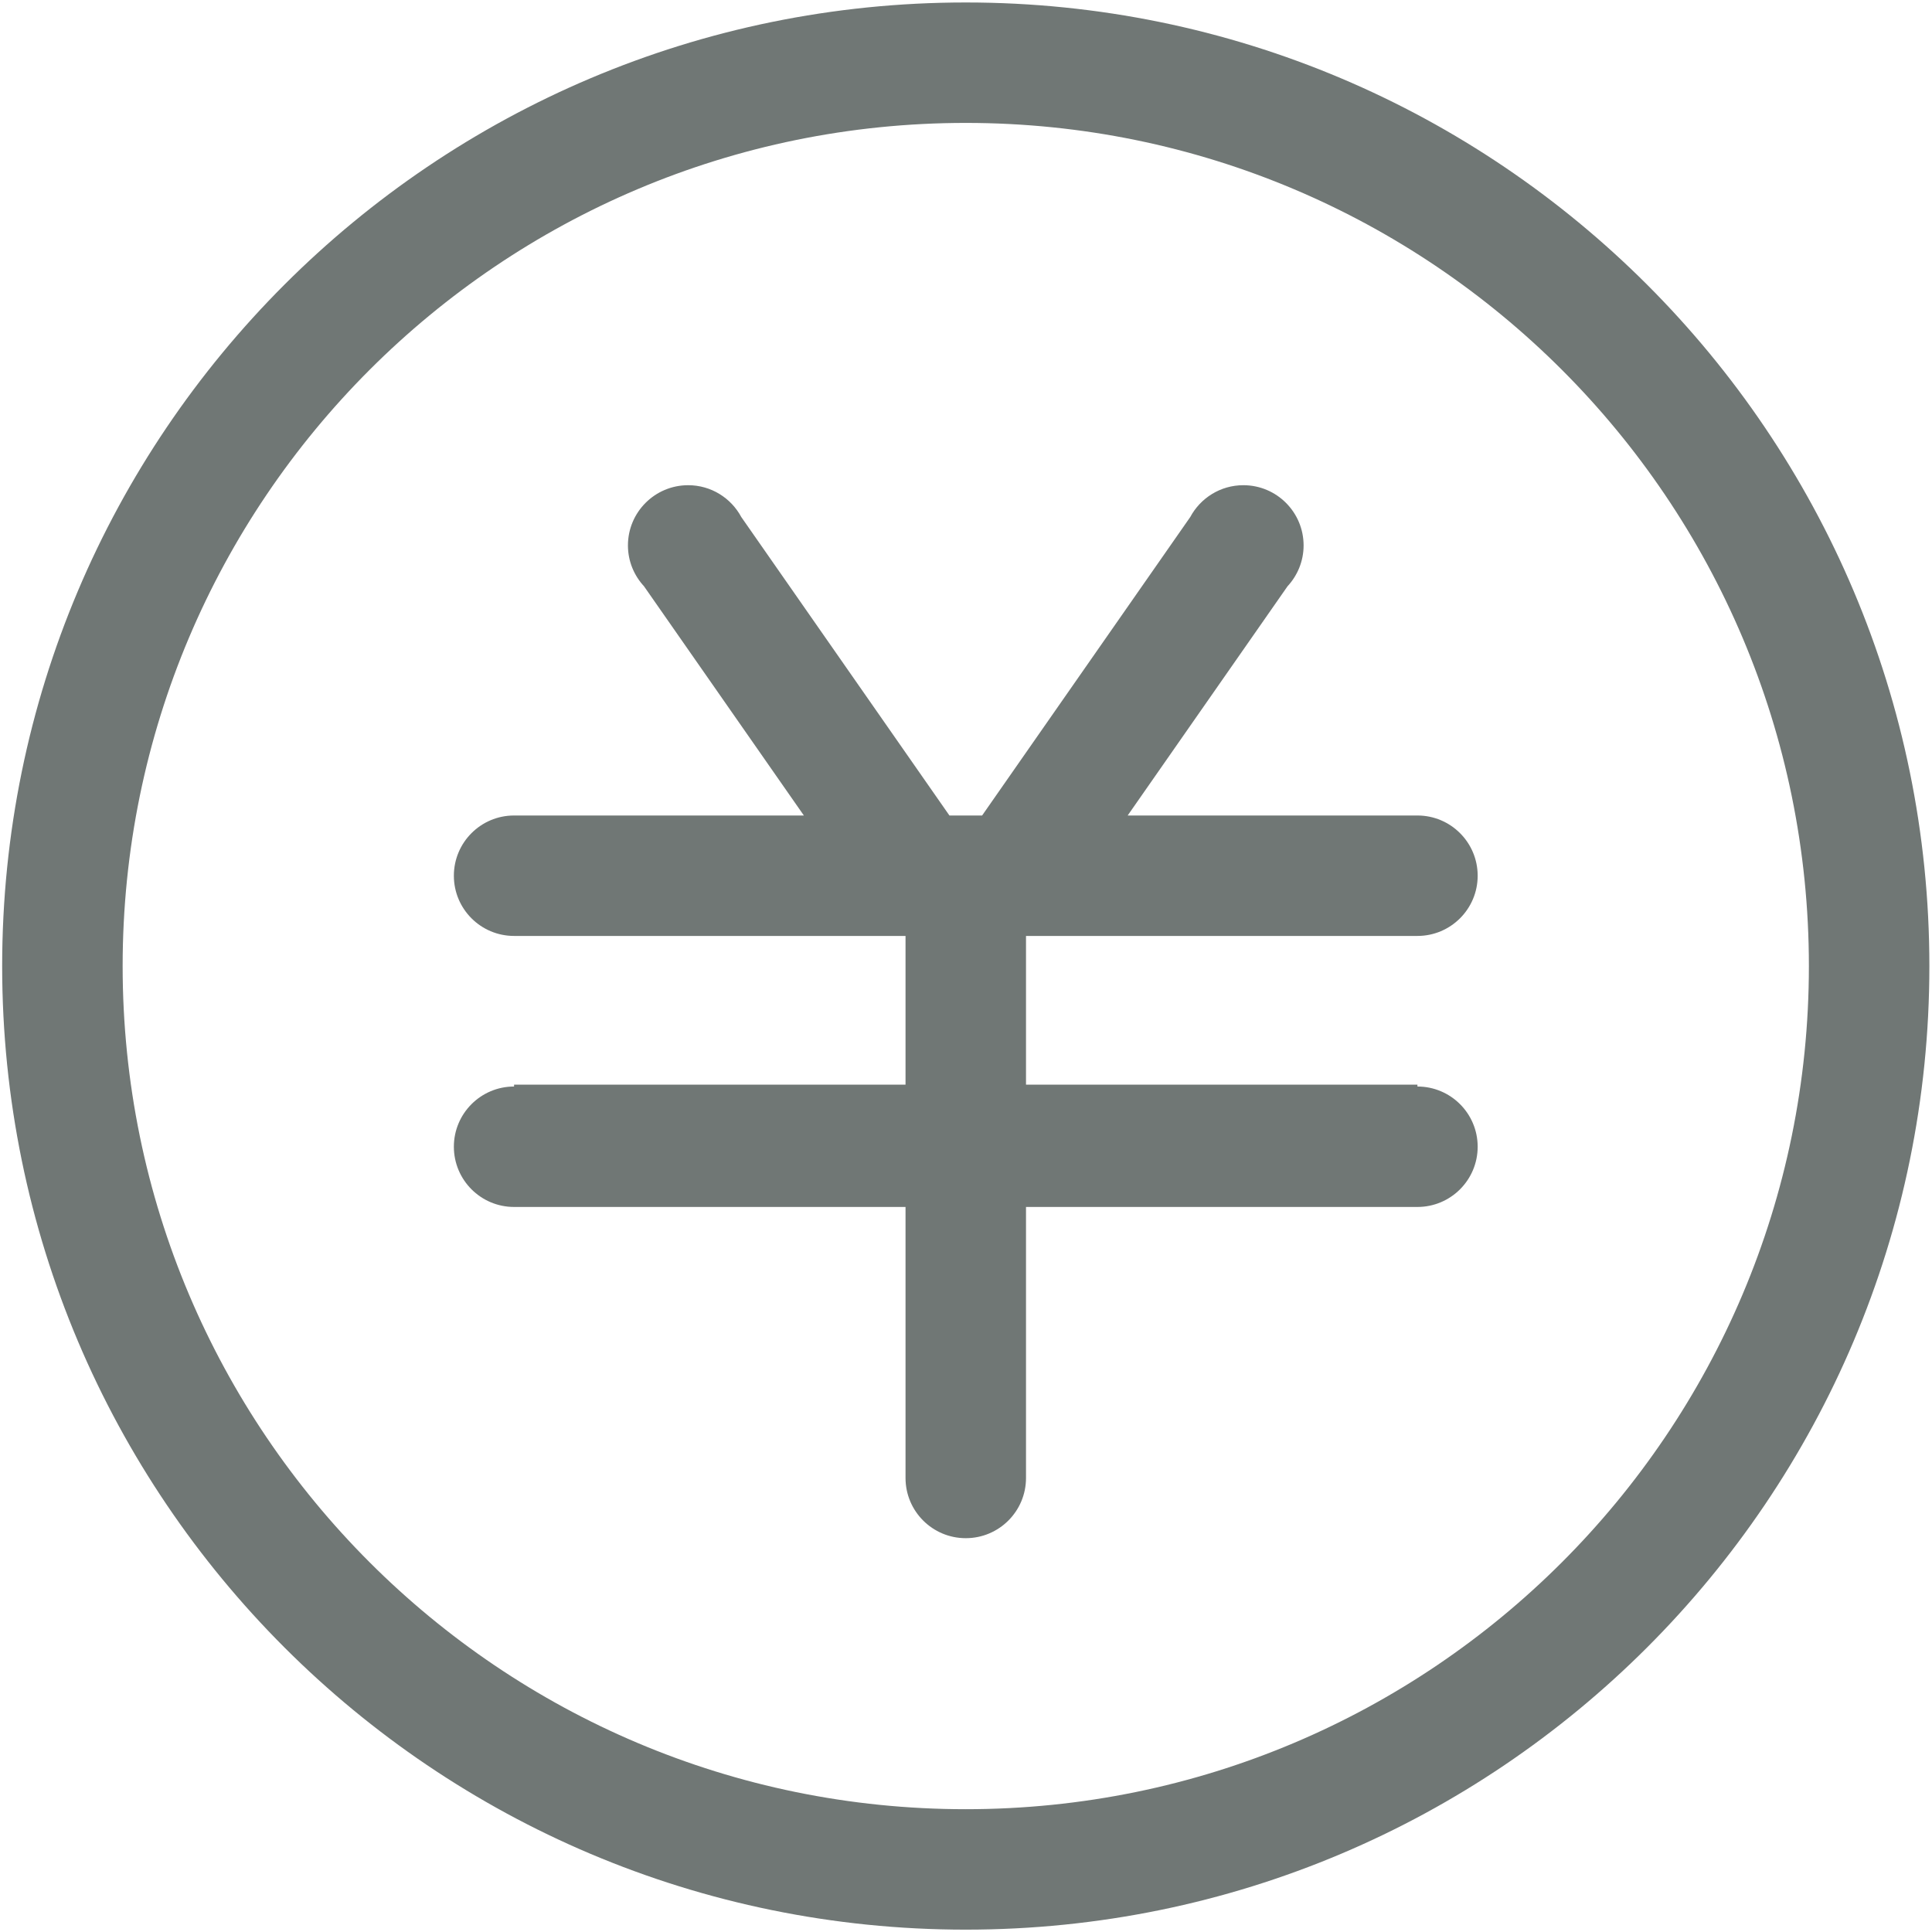 <?xml version="1.0" encoding="UTF-8"?>
<svg width="50px" height="50px" viewBox="0 0 50 50" version="1.1" xmlns="http://www.w3.org/2000/svg" xmlns:xlink="http://www.w3.org/1999/xlink">
    <!-- Generator: Sketch 52.4 (67378) - http://www.bohemiancoding.com/sketch -->
    <title>yongjin</title>
    <desc>Created with Sketch.</desc>
    <g id="劳动力云-佣金云-" stroke="none" stroke-width="1" fill="none" fill-rule="evenodd" opacity="0.6">
        <g id="劳动力云-佣金云--copy-2" transform="translate(-200, -2542)" fill="#111C19">
            <g id="yongjin" transform="translate(200, 2542)">
                <path d="M24.994,0.064 C11.221,0.064 0.056,11.229 0.056,25.002 C0.056,38.774 11.221,49.939 24.994,49.939 C38.767,49.939 49.932,38.774 49.932,25.002 C49.932,11.229 38.767,0.064 24.994,0.064 Z M24.994,46.822 C12.943,46.822 3.174,37.053 3.174,25.002 C3.174,12.95 12.943,3.181 24.994,3.181 C37.045,3.181 46.814,12.95 46.814,25.002 C46.814,37.053 37.045,46.822 24.994,46.822 Z" id="形状" fill-rule="nonzero"></path>
                <path d="M36.683,24.222 C37.544,24.222 38.242,23.524 38.242,22.664 C38.242,21.803 37.544,21.105 36.683,21.105 L29.184,21.105 L33.321,15.173 C33.578,14.895 33.737,14.524 33.737,14.116 C33.737,13.255 33.039,12.557 32.178,12.557 C31.584,12.557 31.067,12.89 30.804,13.38 L25.417,21.105 L24.571,21.105 L19.184,13.38 C18.921,12.89 18.404,12.557 17.81,12.557 C16.949,12.557 16.251,13.255 16.251,14.116 C16.251,14.524 16.41,14.895 16.667,15.173 L20.804,21.105 L13.304,21.105 C12.444,21.105 11.746,21.803 11.746,22.664 C11.746,23.525 12.444,24.222 13.304,24.222 L23.435,24.222 L23.435,28.07 L13.304,28.07 L13.304,28.119 C12.444,28.119 11.746,28.817 11.746,29.677 C11.746,30.538 12.444,31.236 13.304,31.236 L23.435,31.236 L23.435,38.25 C23.435,39.111 24.133,39.808 24.994,39.808 C25.855,39.808 26.553,39.111 26.553,38.25 L26.553,31.236 L36.683,31.236 C37.544,31.236 38.242,30.538 38.242,29.677 C38.242,28.817 37.544,28.119 36.683,28.119 L36.683,28.07 L26.553,28.07 L26.553,24.222 L36.683,24.222 L36.683,24.222 Z" id="路径"></path>
            </g>
        </g>
    </g>
</svg>